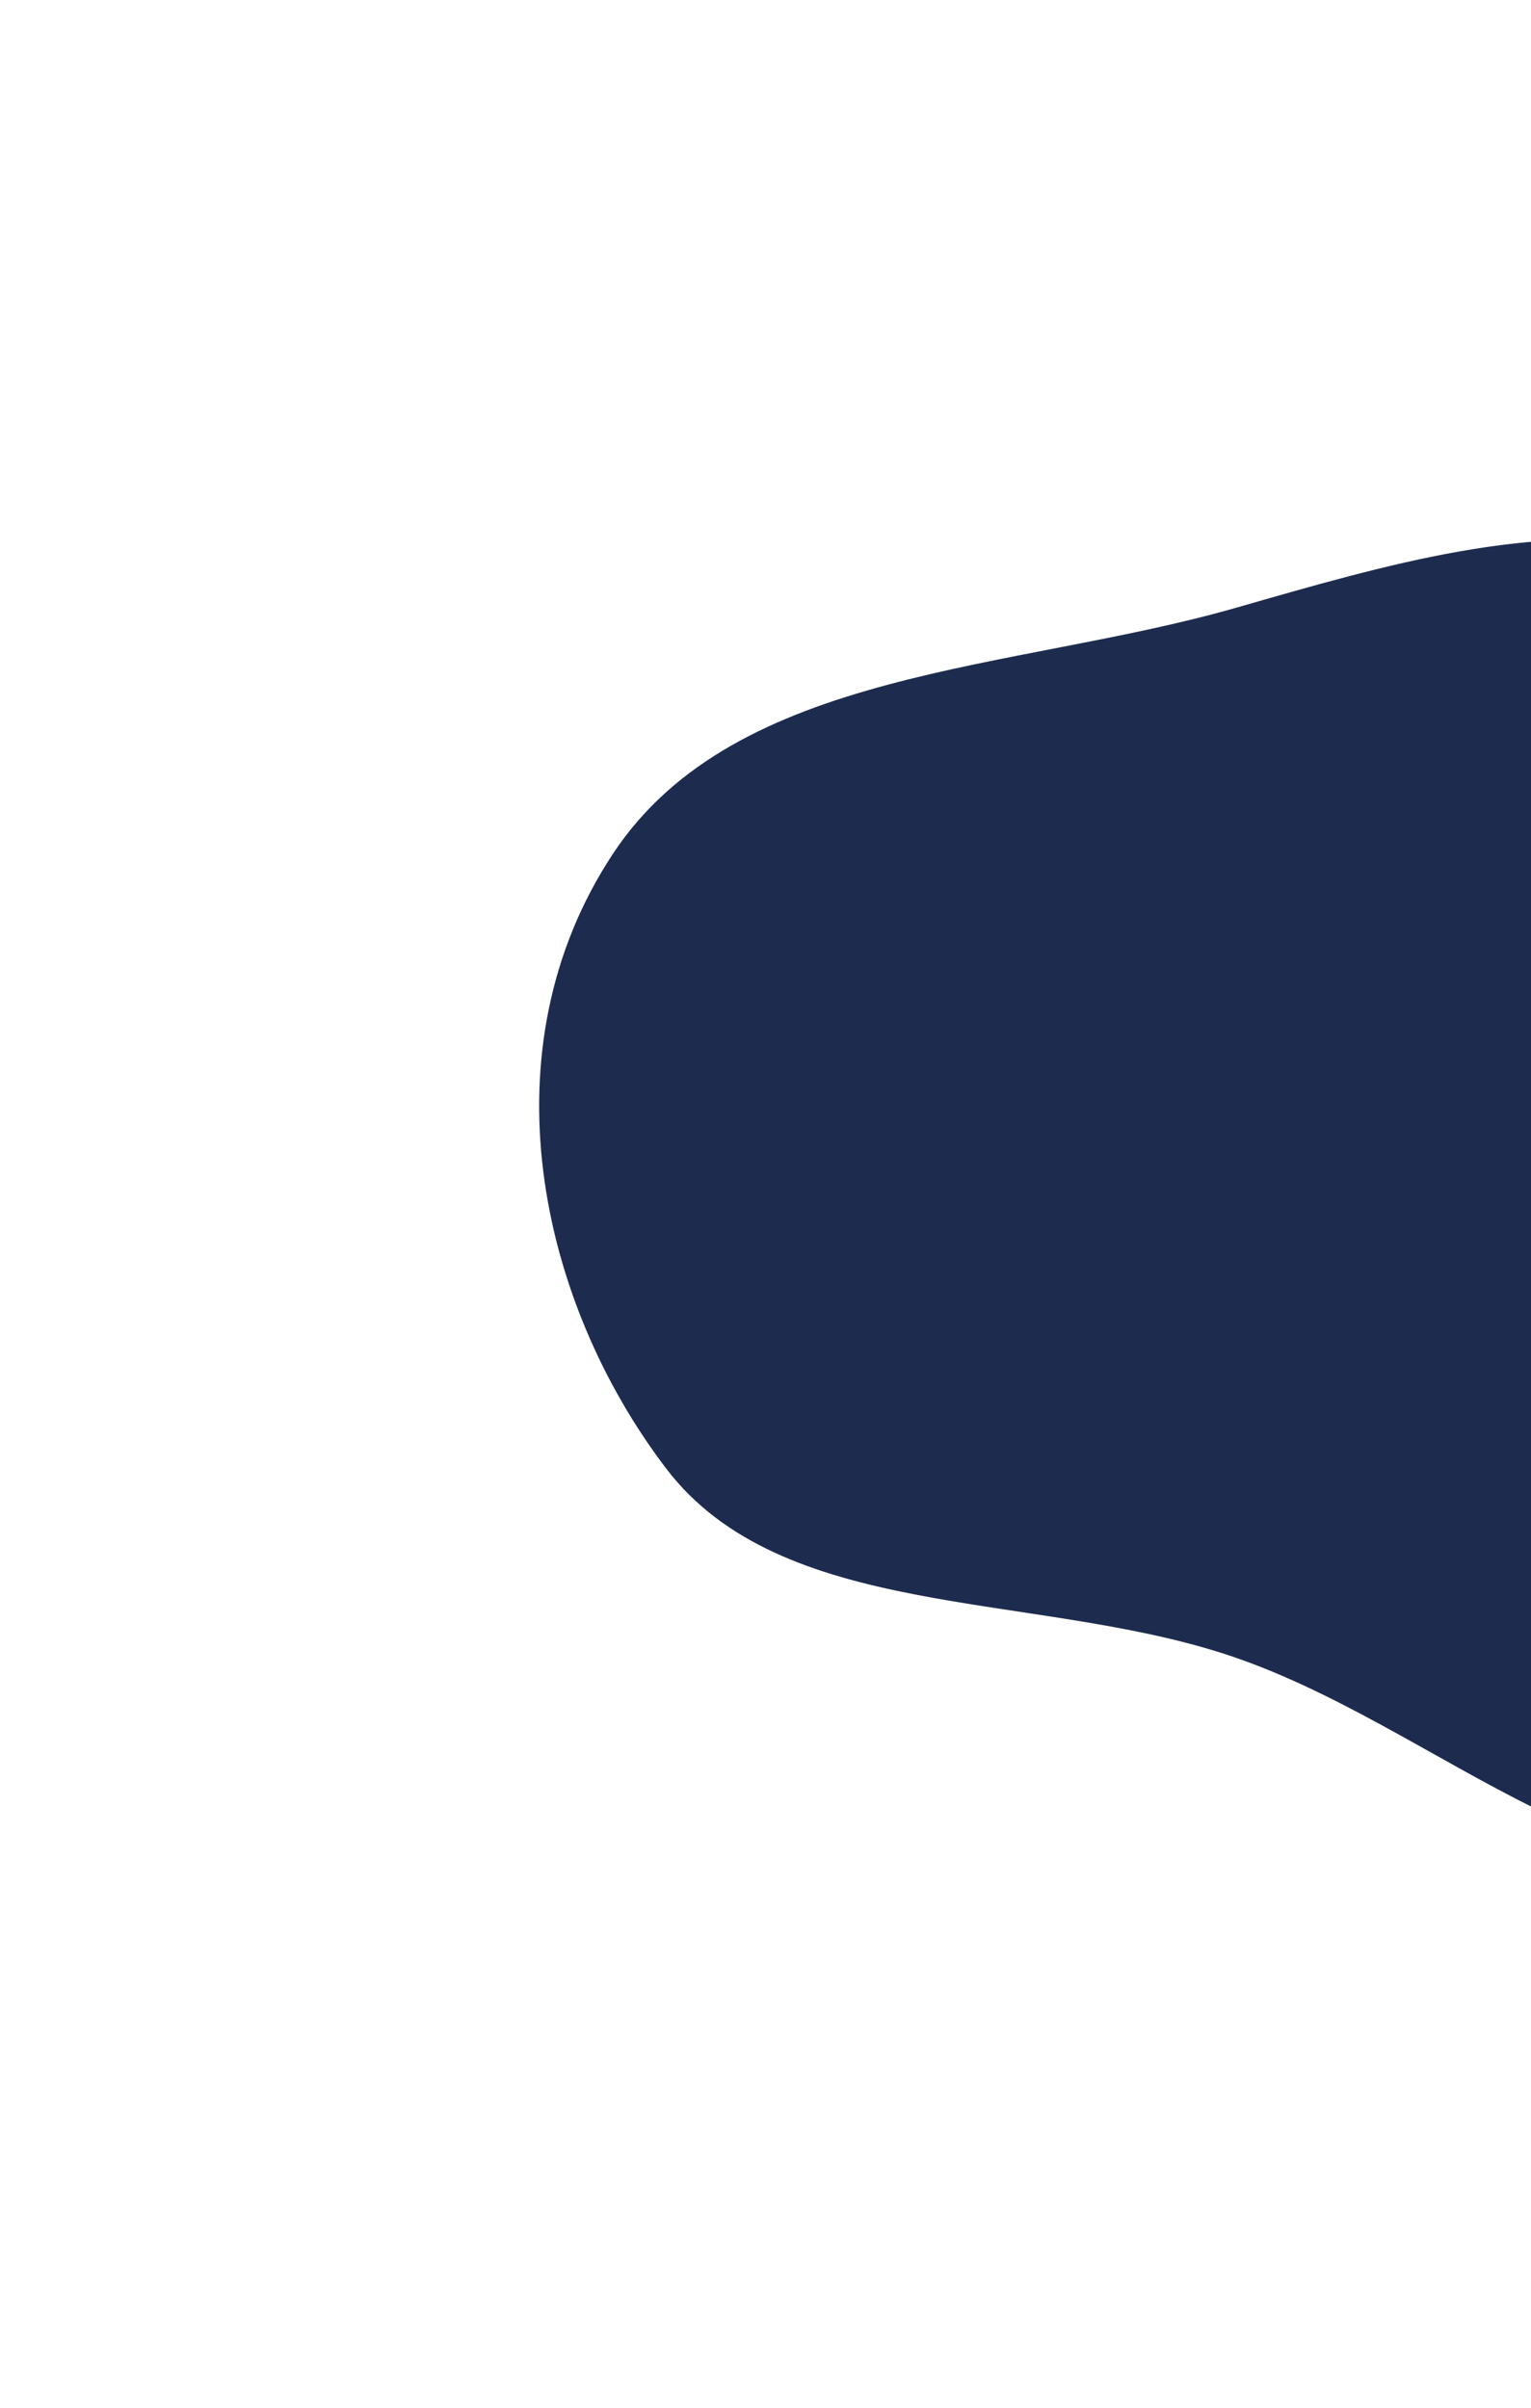 <svg xmlns="http://www.w3.org/2000/svg" width="428" height="673" viewBox="0 0 428 673" fill="none"><g filter="url(#pricing1SectionBga)"><path fill="#1D2C4E" fill-rule="evenodd" d="M345.391 169.9c42.401-12.146 83.492-24.394 124.591-16.885 44.355 8.104 82.323 27.779 108.962 59.556 34.583 41.254 70.851 86.926 60.148 142.174-12.41 64.061-51.395 137.46-119.042 161.844-65.606 23.649-116.956-35.024-178.49-54.594-54.151-17.223-123.139-9.3-155.333-51.578-35.716-46.903-50.957-117.276-14.824-171.878 34.358-51.92 111.97-50.875 173.988-68.639Z" clip-rule="evenodd"/></g><defs><filter id="pricing1SectionBga" width="790.275" height="671.404" x=".726" y=".714" color-interpolation-filters="sRGB" filterUnits="userSpaceOnUse"><feFlood flood-opacity="0" result="BackgroundImageFix"/><feBlend in="SourceGraphic" in2="BackgroundImageFix" result="shape"/><feGaussianBlur result="effect1_foregroundBlur_254_390" stdDeviation="75"/></filter></defs></svg>
